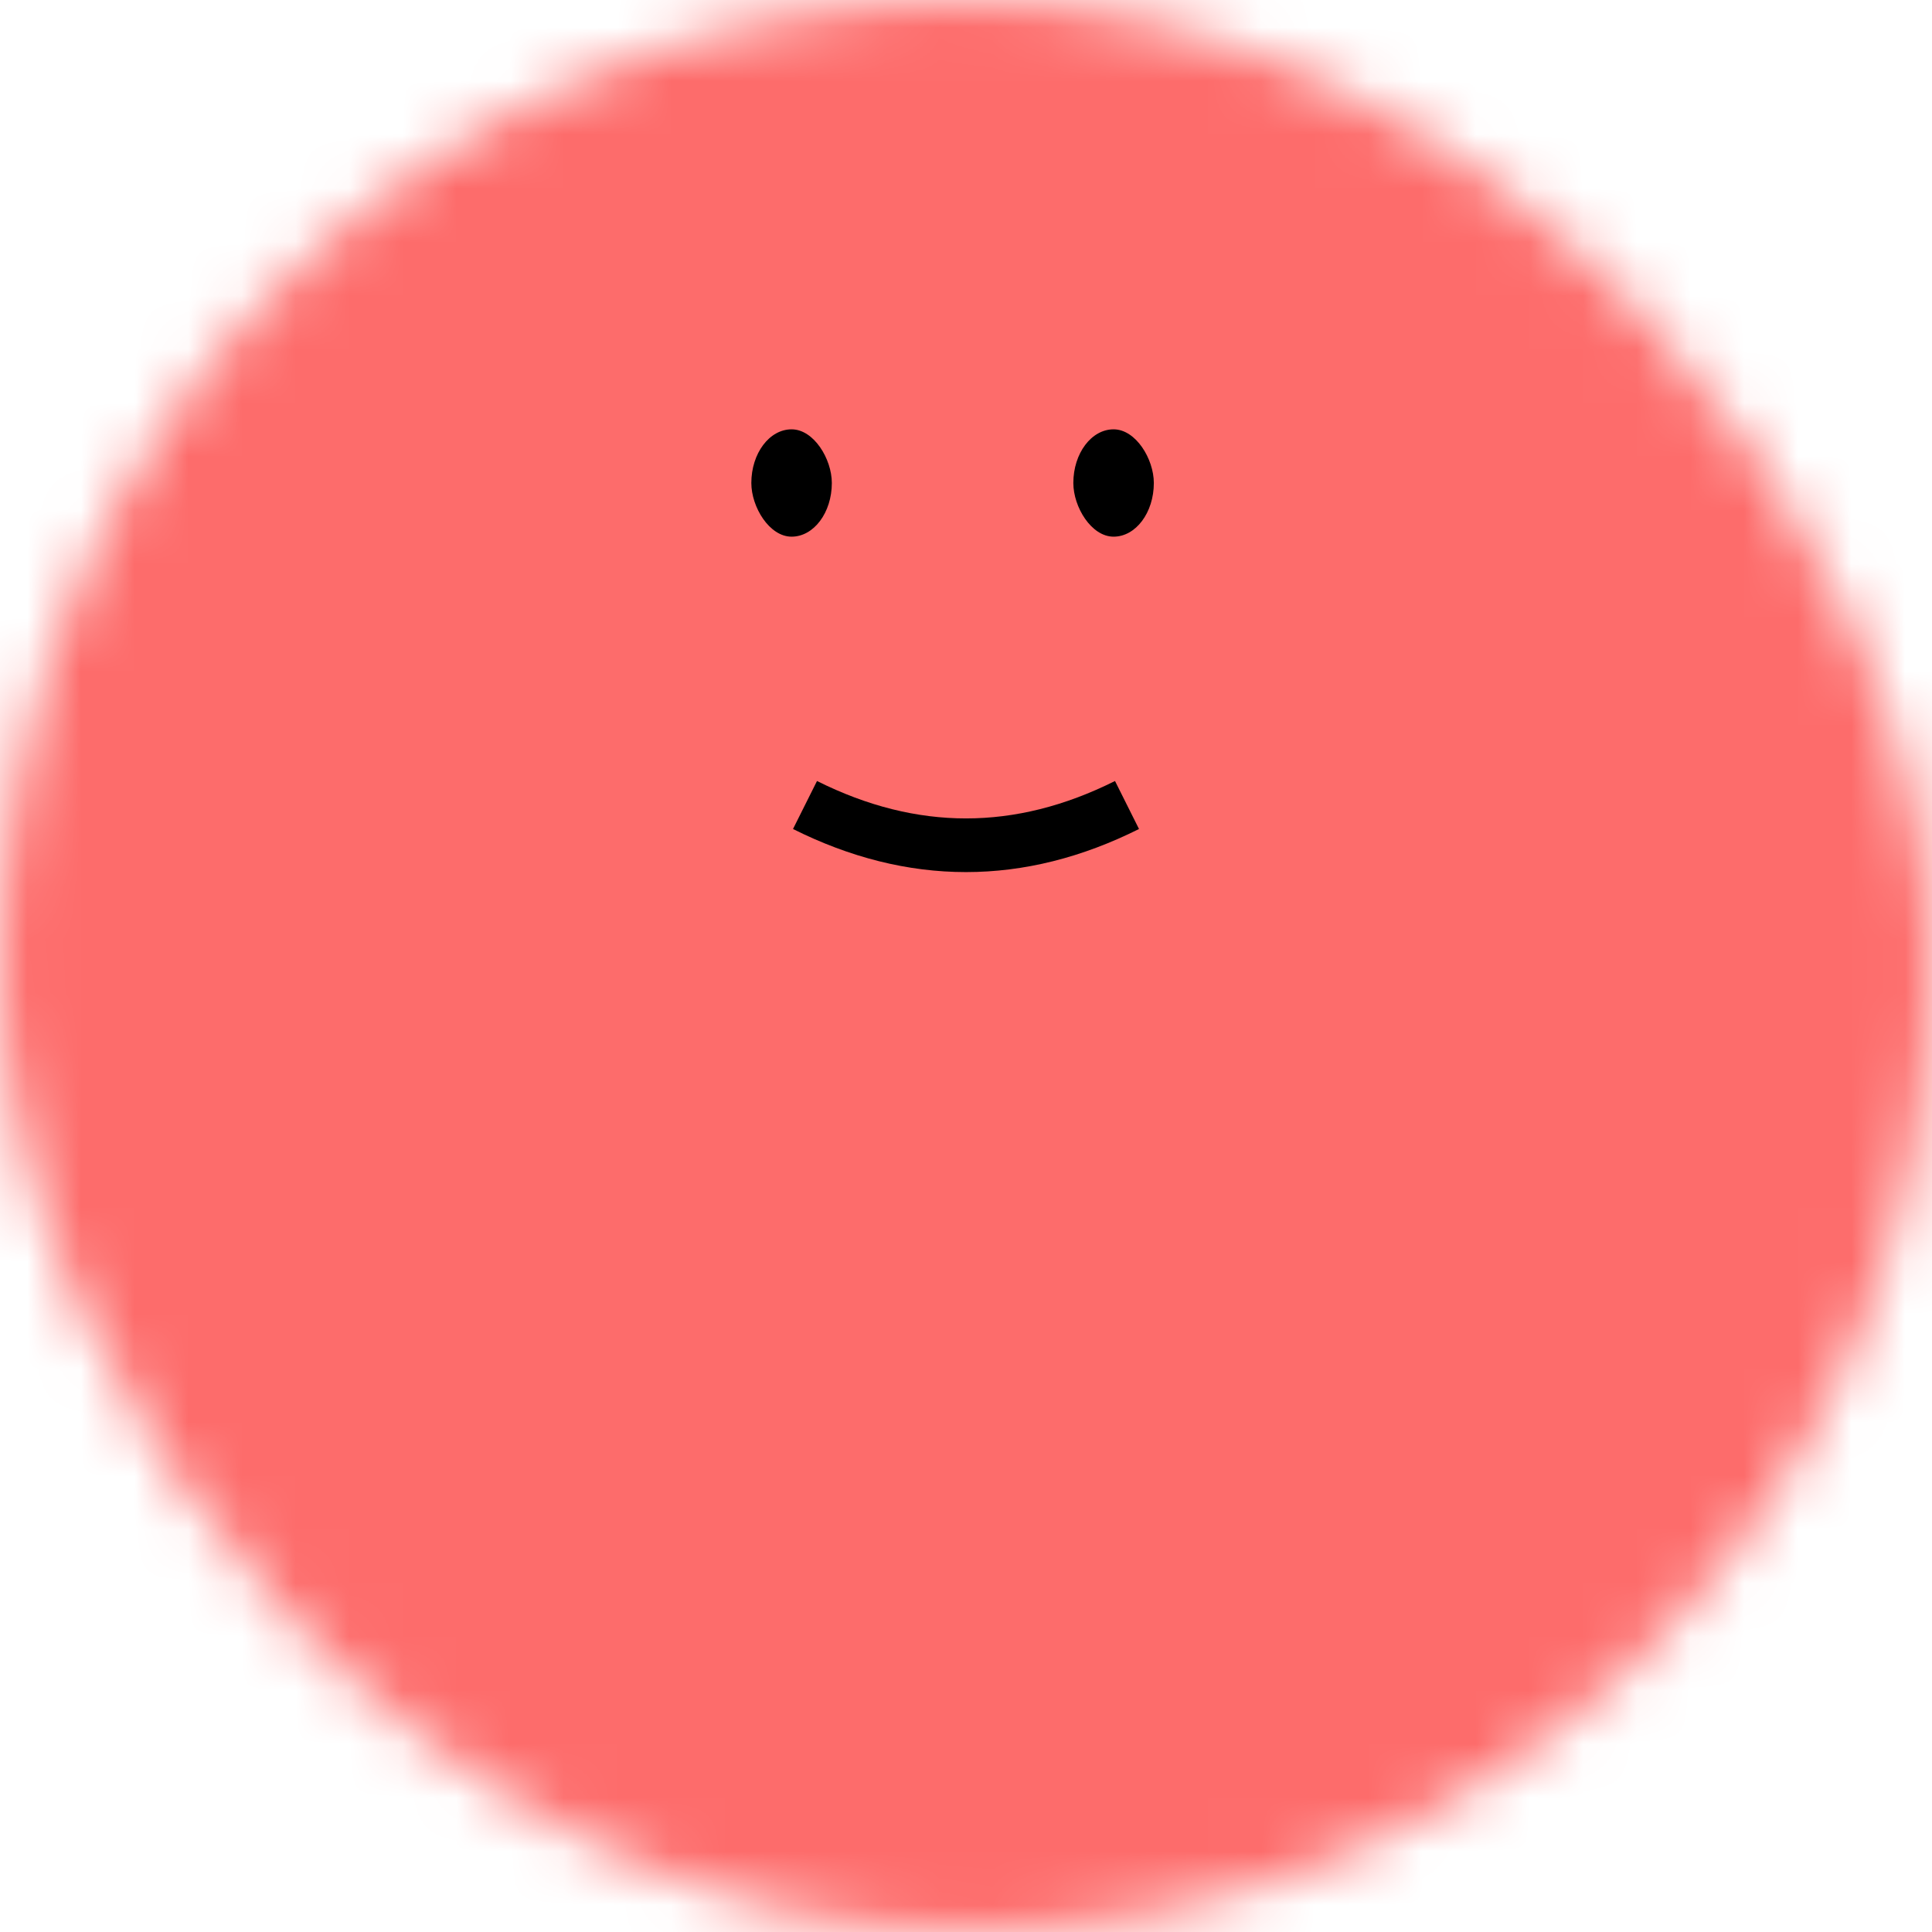 <svg
    viewBox="0 0 36 36"
    fill="none"
    xmlns="http://www.w3.org/2000/svg"
    width="120"
    height="120"
>
    <mask
        id="mask__beam"
        maskUnits="userSpaceOnUse"
        x="0"
        y="0"
        width="36"
        height="36"
    >
        <rect
            width="36"
            height="36"
            rx="20"
            fill="white"
        />
    </mask>
    <g mask="url(#mask__beam)" fill="transparent">
        <rect
            width="36"
            height="36"
            rx="20"
            fill="#3E2E6D"
        />
        <rect
            x="0"
            y="0"
            width="36"
            height="36"
            transform="translate(4 4) rotate(200 18 18) scale(1.2)"
            fill="#FD6C6B"
                            rx = "36"
                    />
        <g
            transform="translate(0 -6) rotate(0 18 18)"
        >
            <!--[if BLOCK]><![endif]-->                <path
                    d="M15 21 c2 1 4 1 6 0"
                    stroke="black"
                    fill="none"
                    strokeLinecap="round"
                />
            <!--[if ENDBLOCK]><![endif]-->
            <rect x="14" y="14" width="1.5" height="2" rx="1" stroke="none" fill="black" />
            <rect x="20" y="14" width="1.5" height="2" rx="1" stroke="none" fill="black" />
        </g>
    </g>
</svg>
